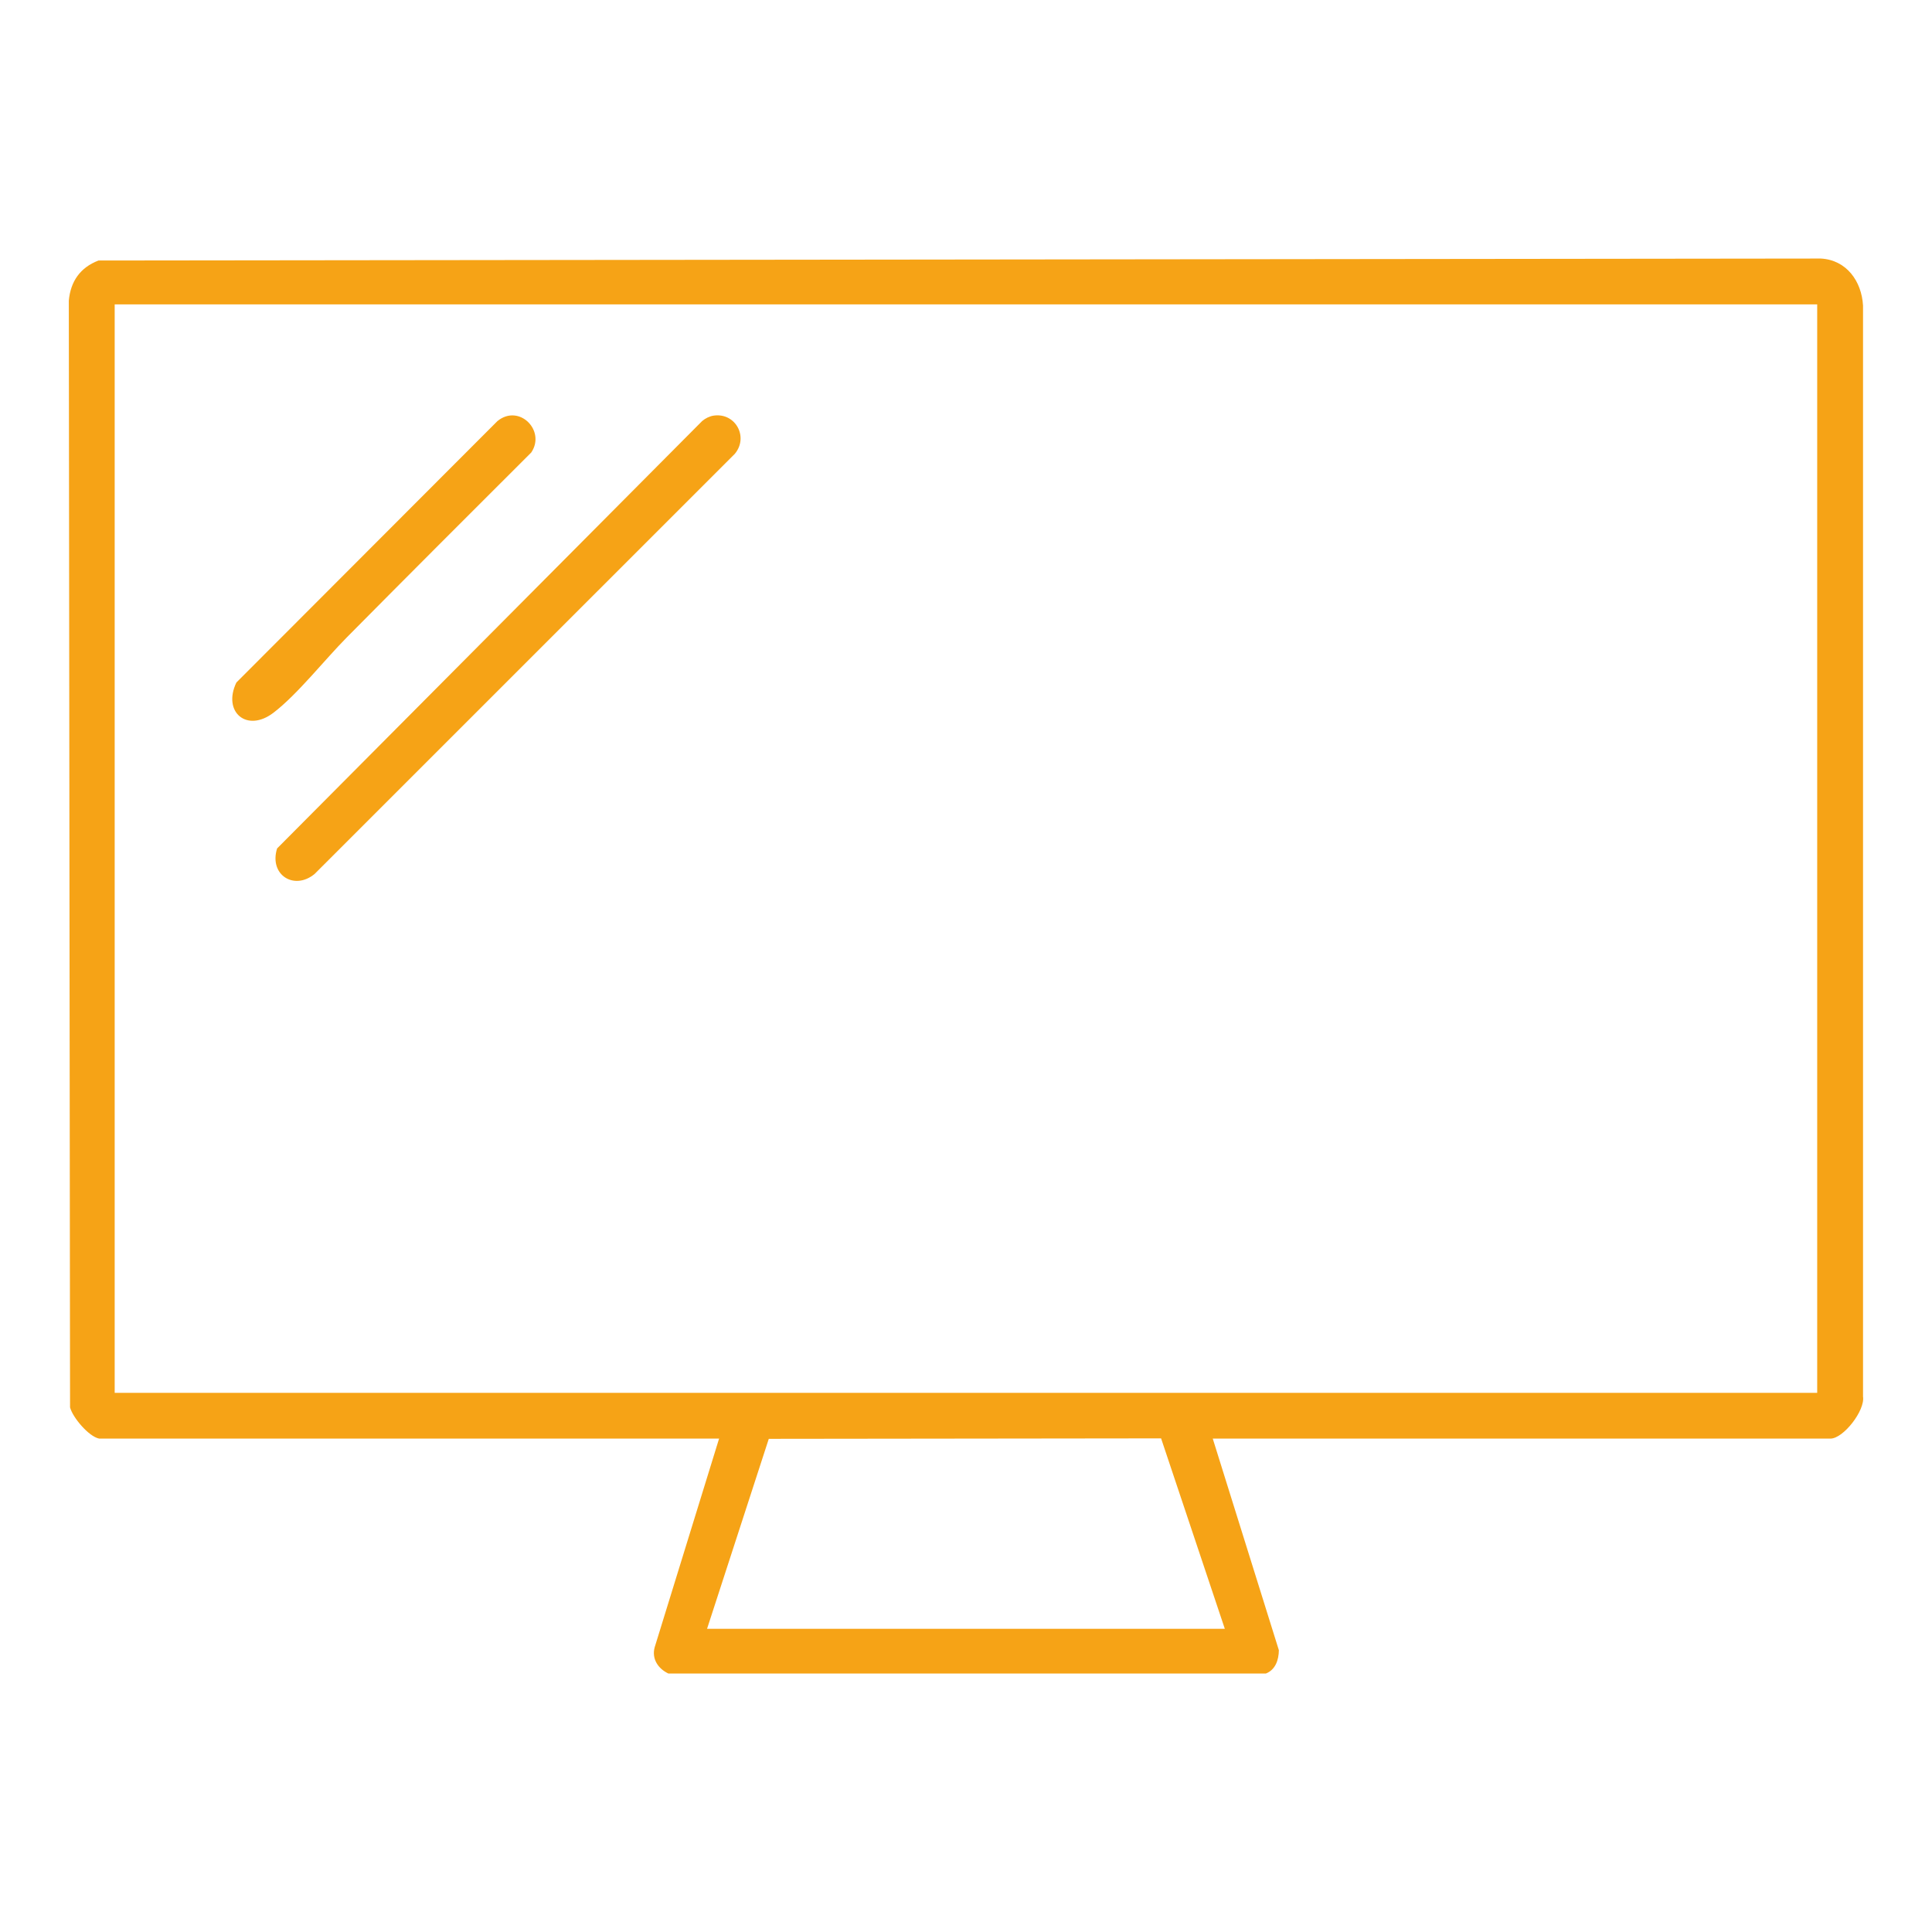 <?xml version="1.0" encoding="utf-8"?>
<svg xmlns="http://www.w3.org/2000/svg" data-name="Ebene 1" height="500" id="Ebene_1" viewBox="0 0 500 500" width="500">
  <path d="M25.63,372.3c-2.67-.54-6.83-5.46-7.5-8.08l-.32-286.41c.45-5,2.96-8.58,7.68-10.39l445.76-.51c6.62.37,10.54,5.86,10.9,12.16v282.36c.57,3.6-5.09,10.88-8.44,10.88h-159.85l17.11,54.76c-.03,2.52-.89,5.08-3.37,6.04h-154.62c-2.63-1.25-4.34-3.74-3.57-6.73l16.69-54.07H25.63ZM470.28,78.77H29.68v281.69h440.61V78.77ZM182.99,421.53h133.99l-16.49-49.28-101.53.12-15.97,49.15Z" style="fill: #f6a316;"/>
  <path d="M184.71,107.56c5.6-.81,9.1,5.5,5.47,9.88l-108.76,108.74c-5.27,4.36-11.85.25-9.71-6.6l110-110.61c.81-.7,1.95-1.26,2.99-1.41Z" style="fill: #f6a316;"/>
  <path d="M89.72,164.99c-5.7,5.75-12.7,14.67-18.9,19.43-6.93,5.33-13.3-.17-9.65-7.78l67.57-67.67c5.61-4.56,12.57,2.48,8.75,8.13-15.95,15.93-31.91,31.87-47.77,47.89Z" style="fill: #f6a316;"/>
</svg>